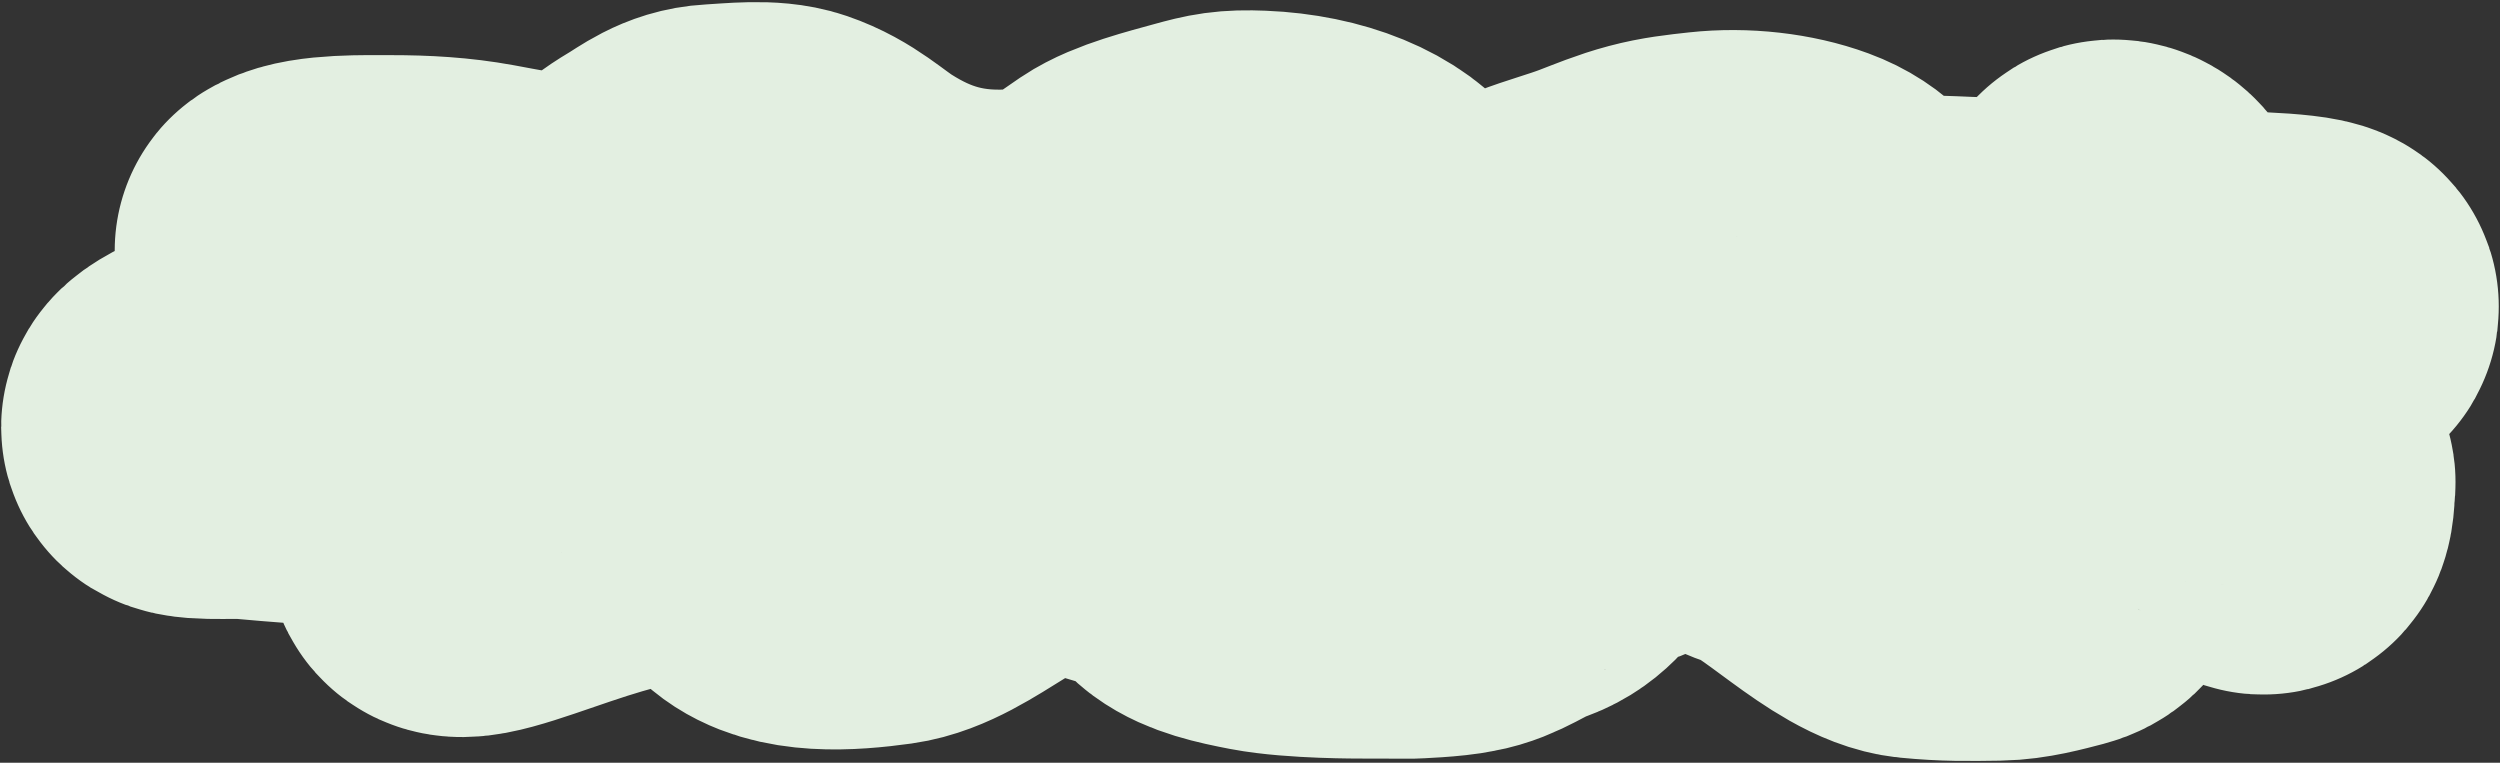<?xml version="1.0" encoding="UTF-8"?> <svg xmlns="http://www.w3.org/2000/svg" width="1098" height="335" viewBox="0 0 1098 335" fill="none"><rect x="0" y="0" width="1098" height="335" fill="#333333" stroke="none"/> <path d="M151.043 142.313C135.73 136.572 147.216 119.112 147.216 109.41C147.216 105.838 127.543 112.18 132.758 109.41C140.72 105.181 160.866 105.721 171.596 105.721C185.263 105.721 197.924 106.433 210.931 108.808C221.714 110.777 232.552 113.175 244.1 113.175C258.87 113.175 265.811 112.655 274.15 105.721C279.478 101.292 285.483 96.734 292.081 92.808C298.213 89.16 304.596 83.85 314.548 83.321C324.001 82.819 337.014 81.21 345.591 84.15C358.009 88.405 365.173 95.85 374.436 101.693C395.199 114.789 418.83 123.411 452.256 120.215C471.82 118.344 482.374 109.275 493.646 101.655C501.736 96.186 517.237 92.296 528.586 89.156C538.059 86.536 541.869 85.711 552.683 86.145C577.347 87.133 597.739 95.682 605.838 107.791C608.639 111.978 612.661 126.728 624.903 126.728C636.188 126.728 648.25 123.27 658.639 121.306C666.11 119.895 671.859 118.56 678.129 116.111C686.758 112.741 696.296 110.239 704.99 106.926C712.421 104.093 719.325 101.161 727.528 98.982C735.311 96.915 742.005 96.191 750.562 95.255C764.93 93.684 780.487 95.511 792.448 99.923C804.703 104.444 807.869 111.237 813.71 118.182C814.612 119.254 816.498 123.17 819.522 123.339C825.891 123.696 832.703 123.339 839.083 123.339C867.041 123.339 866.013 125.954 923.352 122.662C932.78 122.12 916.431 101.655 925.832 101.655C925.832 91.829 953.706 109.787 915.789 126.728C921.065 131.958 1030.17 127.244 1014.45 136.521C1014.45 140 977.289 148.824 973.247 152.101C968.185 156.205 973.247 167.21 973.247 172.081C973.247 177.849 972.122 173.176 980.689 176.589C990.98 180.689 971.895 192.421 980.689 197.466C984.482 199.642 999.015 209.469 996.743 212.787C996.743 236.919 986.686 212.855 983.027 213.917C974.215 216.474 990.098 209.106 980.689 210.98C972.495 212.612 963.423 212.722 954.749 212.787C948.989 212.83 943.372 213.465 937.597 213.465C934.083 213.465 929.005 212.943 925.832 213.917C913.864 217.59 911.705 227.331 911.374 233.944C911.169 238.051 911.652 245.657 903.153 247.874C895.19 249.95 886.086 252.465 877.366 252.59C864.019 252.782 855.755 252.935 842.576 251.662C822.141 249.689 794.134 218.651 776.504 213.917C745.503 203.31 748.719 183.23 742.884 183.086C729.712 182.761 718.188 213.077 704.99 212.787C682.668 212.298 687.012 232.673 667.144 238.574C658.479 241.704 650.843 248.021 641.01 249.713C634.54 251.194 619.45 251.716 619.45 251.716L597.891 251.662C597.891 251.662 570.76 251.795 555.516 248.879C544.105 246.697 534.598 244.471 528.374 239.893C522.801 235.794 518.579 225.476 509.286 224.138C491.164 221.527 480.41 213.917 461.693 213.917C437.056 213.917 411.782 242.674 389.036 245.841C370.965 248.357 349.594 249.608 338.291 240.269C331.702 234.825 330.695 227.737 323.549 222.575C321.85 221.348 319.15 221.506 316.533 221.22C308.228 220.312 299.866 219.614 291.373 219.564C254.507 219.346 184.408 259.73 201.348 233.185C198.849 228.705 171.741 207.071 174.998 203.827C176.895 201.938 172.602 198.394 170.108 197.202C165.707 195.098 160.658 194.344 154.87 193.964C140.149 192.998 125.134 191.927 110.503 190.576C101.292 189.725 82 191.762 82 187.608C82 183.314 107.227 174.076 114.047 171.979C117.515 170.912 123.316 169.382 126.237 168.063C131.195 165.825 140.714 165.826 147.216 164.675" stroke="#E3EFE1" stroke-width="163" stroke-linecap="round"></path> </svg> 